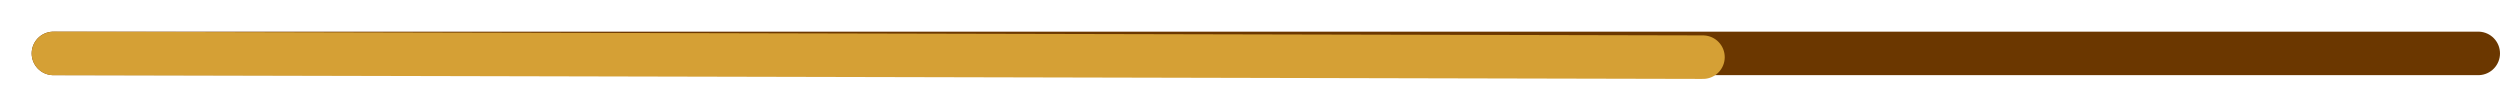 <svg width="632" height="28" viewBox="0 0 632 28" fill="none" xmlns="http://www.w3.org/2000/svg">
<g filter="url(#filter0_i_45_43)">
<line x1="13.5" y1="13.5" x2="626.5" y2="13.5" stroke="#6B3700" stroke-width="11" stroke-linecap="round"/>
</g>
<g filter="url(#filter1_d_45_43)">
<line x1="13.512" y1="13.512" x2="430.512" y2="14.45" stroke="#D5A035" stroke-width="11" stroke-linecap="round"/>
</g>
<defs>
<filter id="filter0_i_45_43" x="8" y="8" width="624" height="11" filterUnits="userSpaceOnUse" color-interpolation-filters="sRGB">
<feFlood flood-opacity="0" result="BackgroundImageFix"/>
<feBlend mode="normal" in="SourceGraphic" in2="BackgroundImageFix" result="shape"/>
<feColorMatrix in="SourceAlpha" type="matrix" values="0 0 0 0 0 0 0 0 0 0 0 0 0 0 0 0 0 0 127 0" result="hardAlpha"/>
<feOffset/>
<feGaussianBlur stdDeviation="2"/>
<feComposite in2="hardAlpha" operator="arithmetic" k2="-1" k3="1"/>
<feColorMatrix type="matrix" values="0 0 0 0 0 0 0 0 0 0 0 0 0 0 0 0 0 0 0.6 0"/>
<feBlend mode="normal" in2="shape" result="effect1_innerShadow_45_43"/>
</filter>
<filter id="filter1_d_45_43" x="0.012" y="0.012" width="444" height="27.937" filterUnits="userSpaceOnUse" color-interpolation-filters="sRGB">
<feFlood flood-opacity="0" result="BackgroundImageFix"/>
<feColorMatrix in="SourceAlpha" type="matrix" values="0 0 0 0 0 0 0 0 0 0 0 0 0 0 0 0 0 0 127 0" result="hardAlpha"/>
<feOffset/>
<feGaussianBlur stdDeviation="4"/>
<feComposite in2="hardAlpha" operator="out"/>
<feColorMatrix type="matrix" values="0 0 0 0 0.984 0 0 0 0 0.941 0 0 0 0 0.788 0 0 0 0.35 0"/>
<feBlend mode="normal" in2="BackgroundImageFix" result="effect1_dropShadow_45_43"/>
<feBlend mode="normal" in="SourceGraphic" in2="effect1_dropShadow_45_43" result="shape"/>
</filter>
</defs>
</svg>
